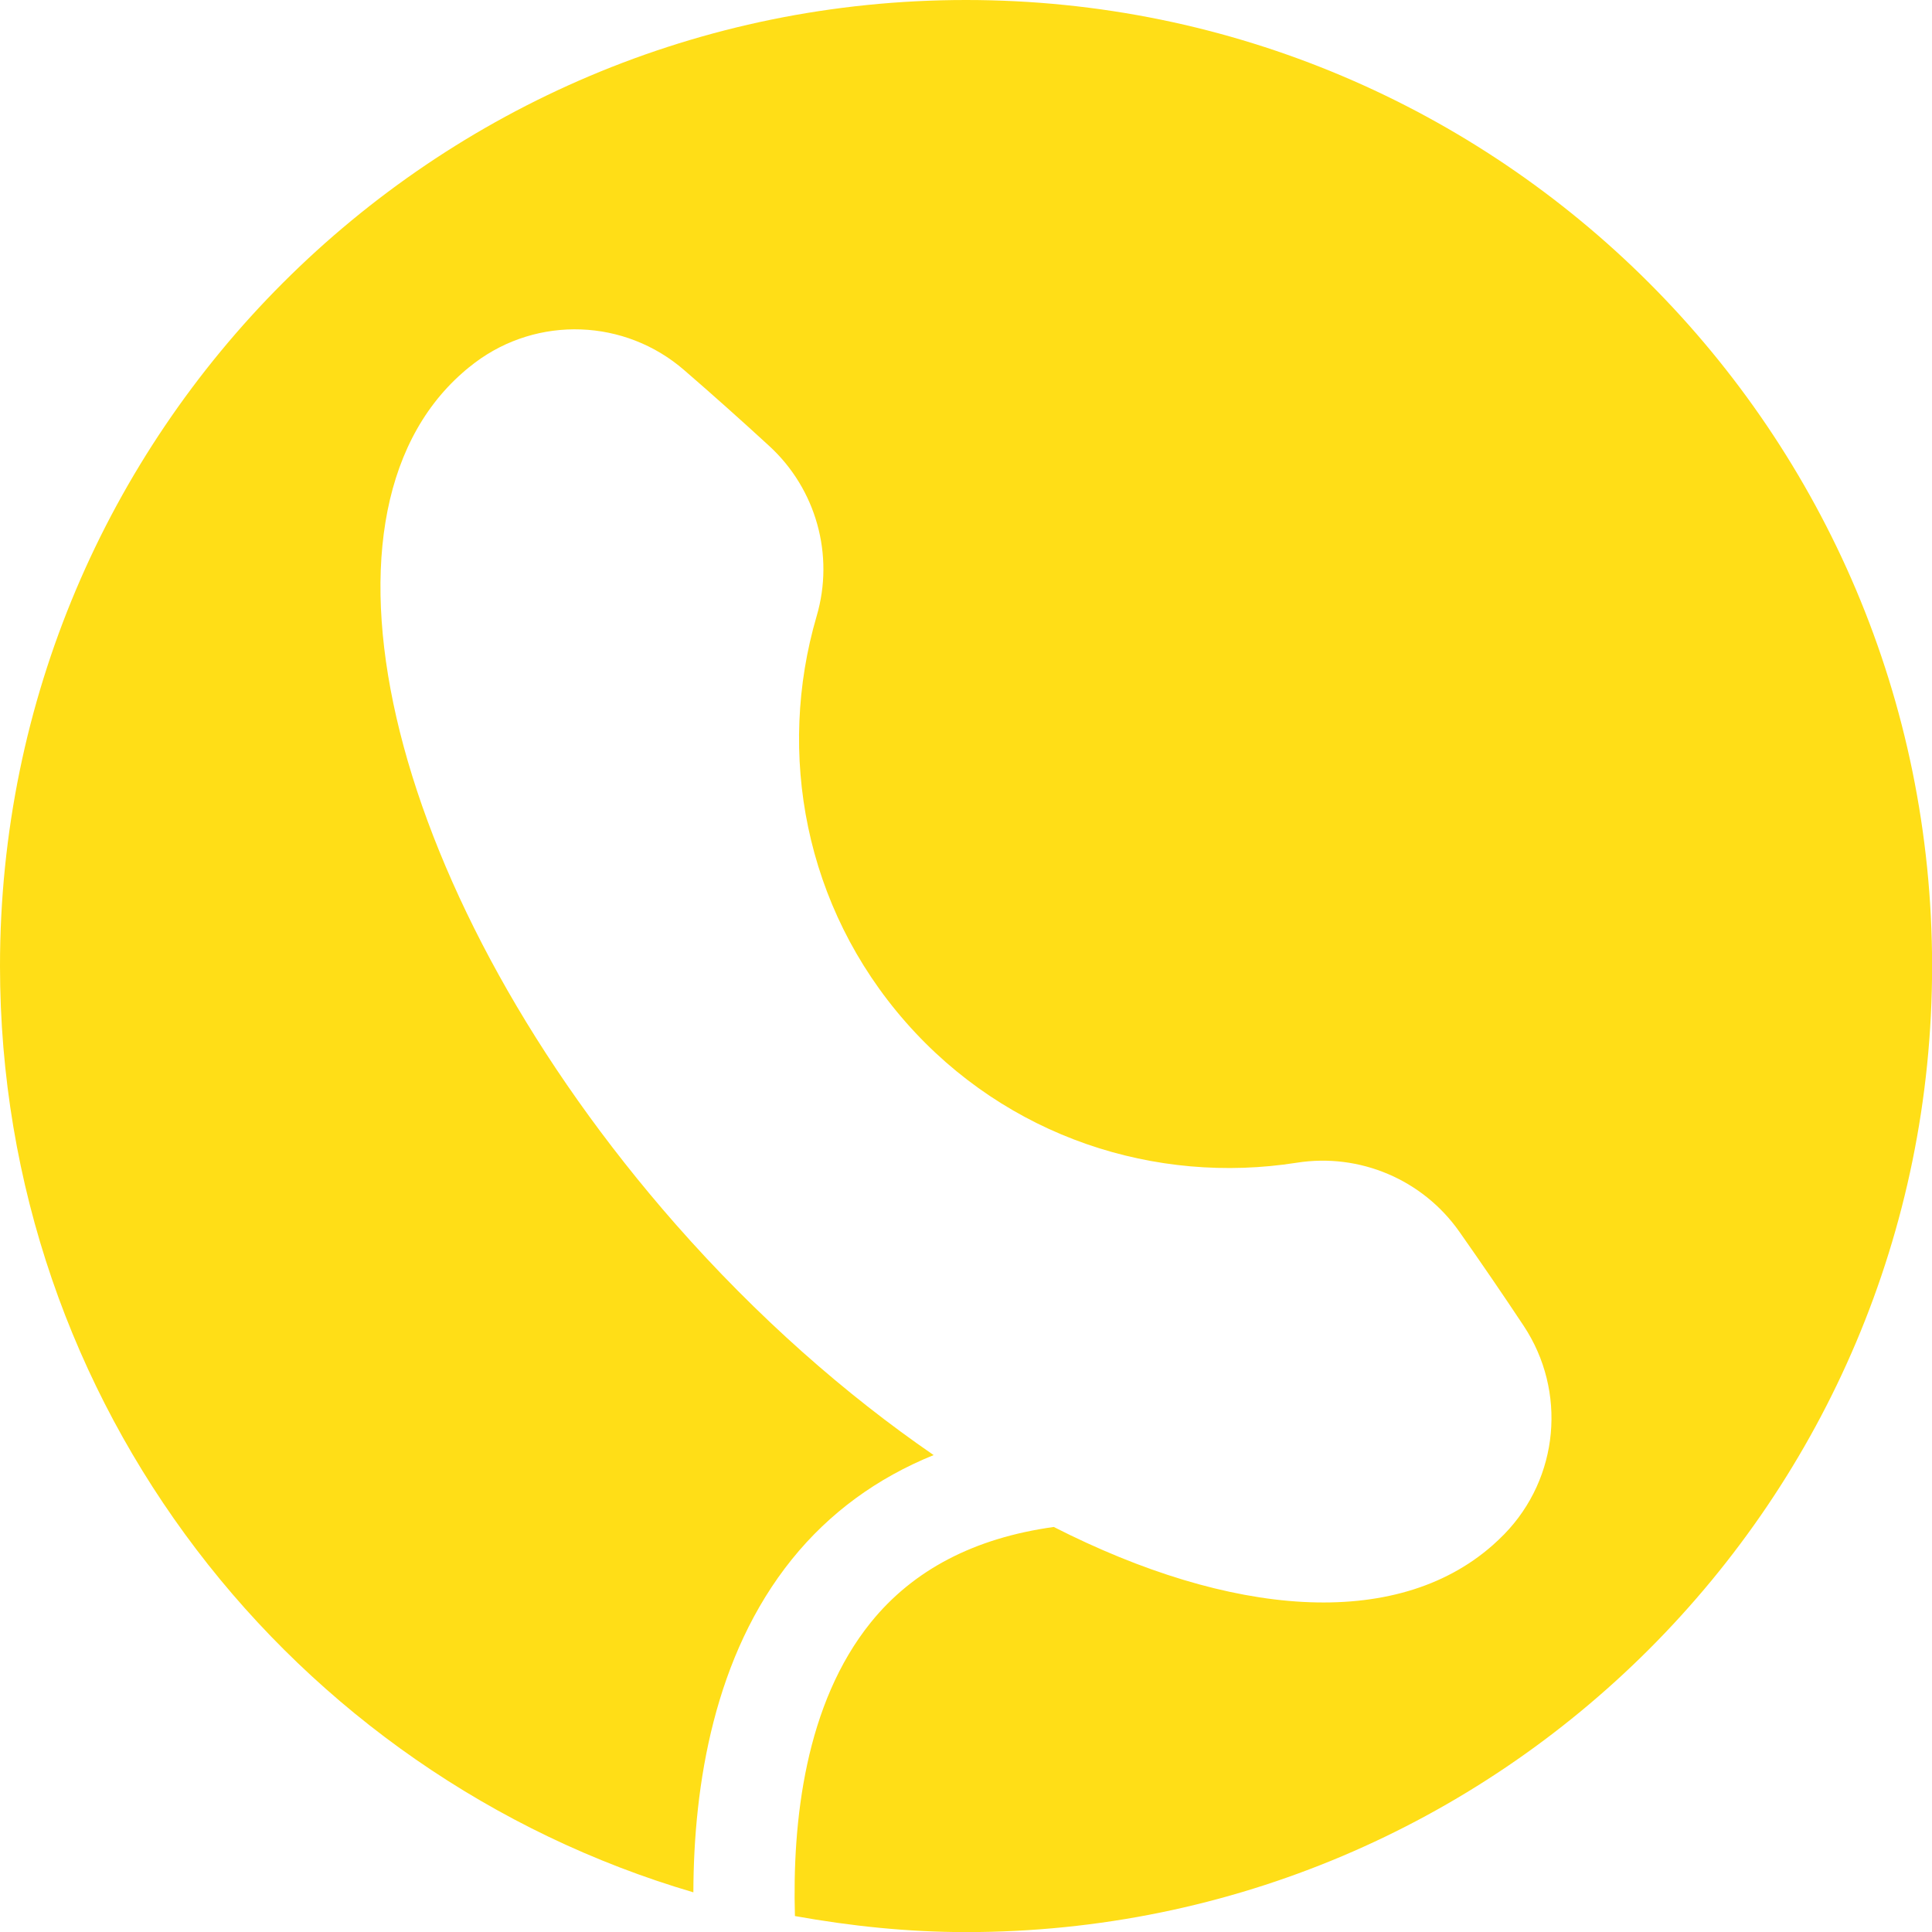 <!-- Generator: Adobe Illustrator 23.0.0, SVG Export Plug-In  -->
<svg version="1.1" xmlns="http://www.w3.org/2000/svg" xmlns:xlink="http://www.w3.org/1999/xlink" x="0px" y="0px"
	 width="19.137px" height="19.137px" viewBox="0 0 19.137 19.137" style="enable-background:new 0 0 19.137 19.137;"
	 xml:space="preserve">
<style type="text/css">
	.st0{fill:#FFDE17;}
</style>
<defs>
</defs>
<path class="st0" d="M9.568,0C4.283,0,0,4.283,0,9.568c0,4.346,2.899,8.01,6.868,9.176c0.003-1.065,0.205-2.343,0.977-3.3
	c0.373-0.462,0.844-0.804,1.403-1.031c-0.874-0.601-1.748-1.368-2.556-2.287C3.875,8.918,2.93,5.143,4.581,3.693
	c0.04-0.036,0.082-0.069,0.124-0.101c0.622-0.467,1.486-0.435,2.073,0.075c0.28,0.242,0.561,0.493,0.842,0.751
	c0.464,0.426,0.647,1.08,0.469,1.685C7.692,7.46,7.968,8.982,8.972,10.125c1.003,1.142,2.476,1.612,3.873,1.392
	c0.623-0.098,1.247,0.167,1.61,0.683c0.22,0.313,0.432,0.623,0.637,0.932c0.43,0.649,0.351,1.507-0.192,2.065
	c-0.038,0.038-0.077,0.076-0.117,0.111c-0.962,0.845-2.594,0.708-4.345-0.183c-0.787,0.109-1.393,0.426-1.812,0.945
	c-0.651,0.806-0.779,1.971-0.752,2.909c0.551,0.099,1.116,0.159,1.695,0.159c5.285,0,9.569-4.284,9.569-9.569
	C19.137,4.283,14.853,0,9.568,0z"/>
</svg>